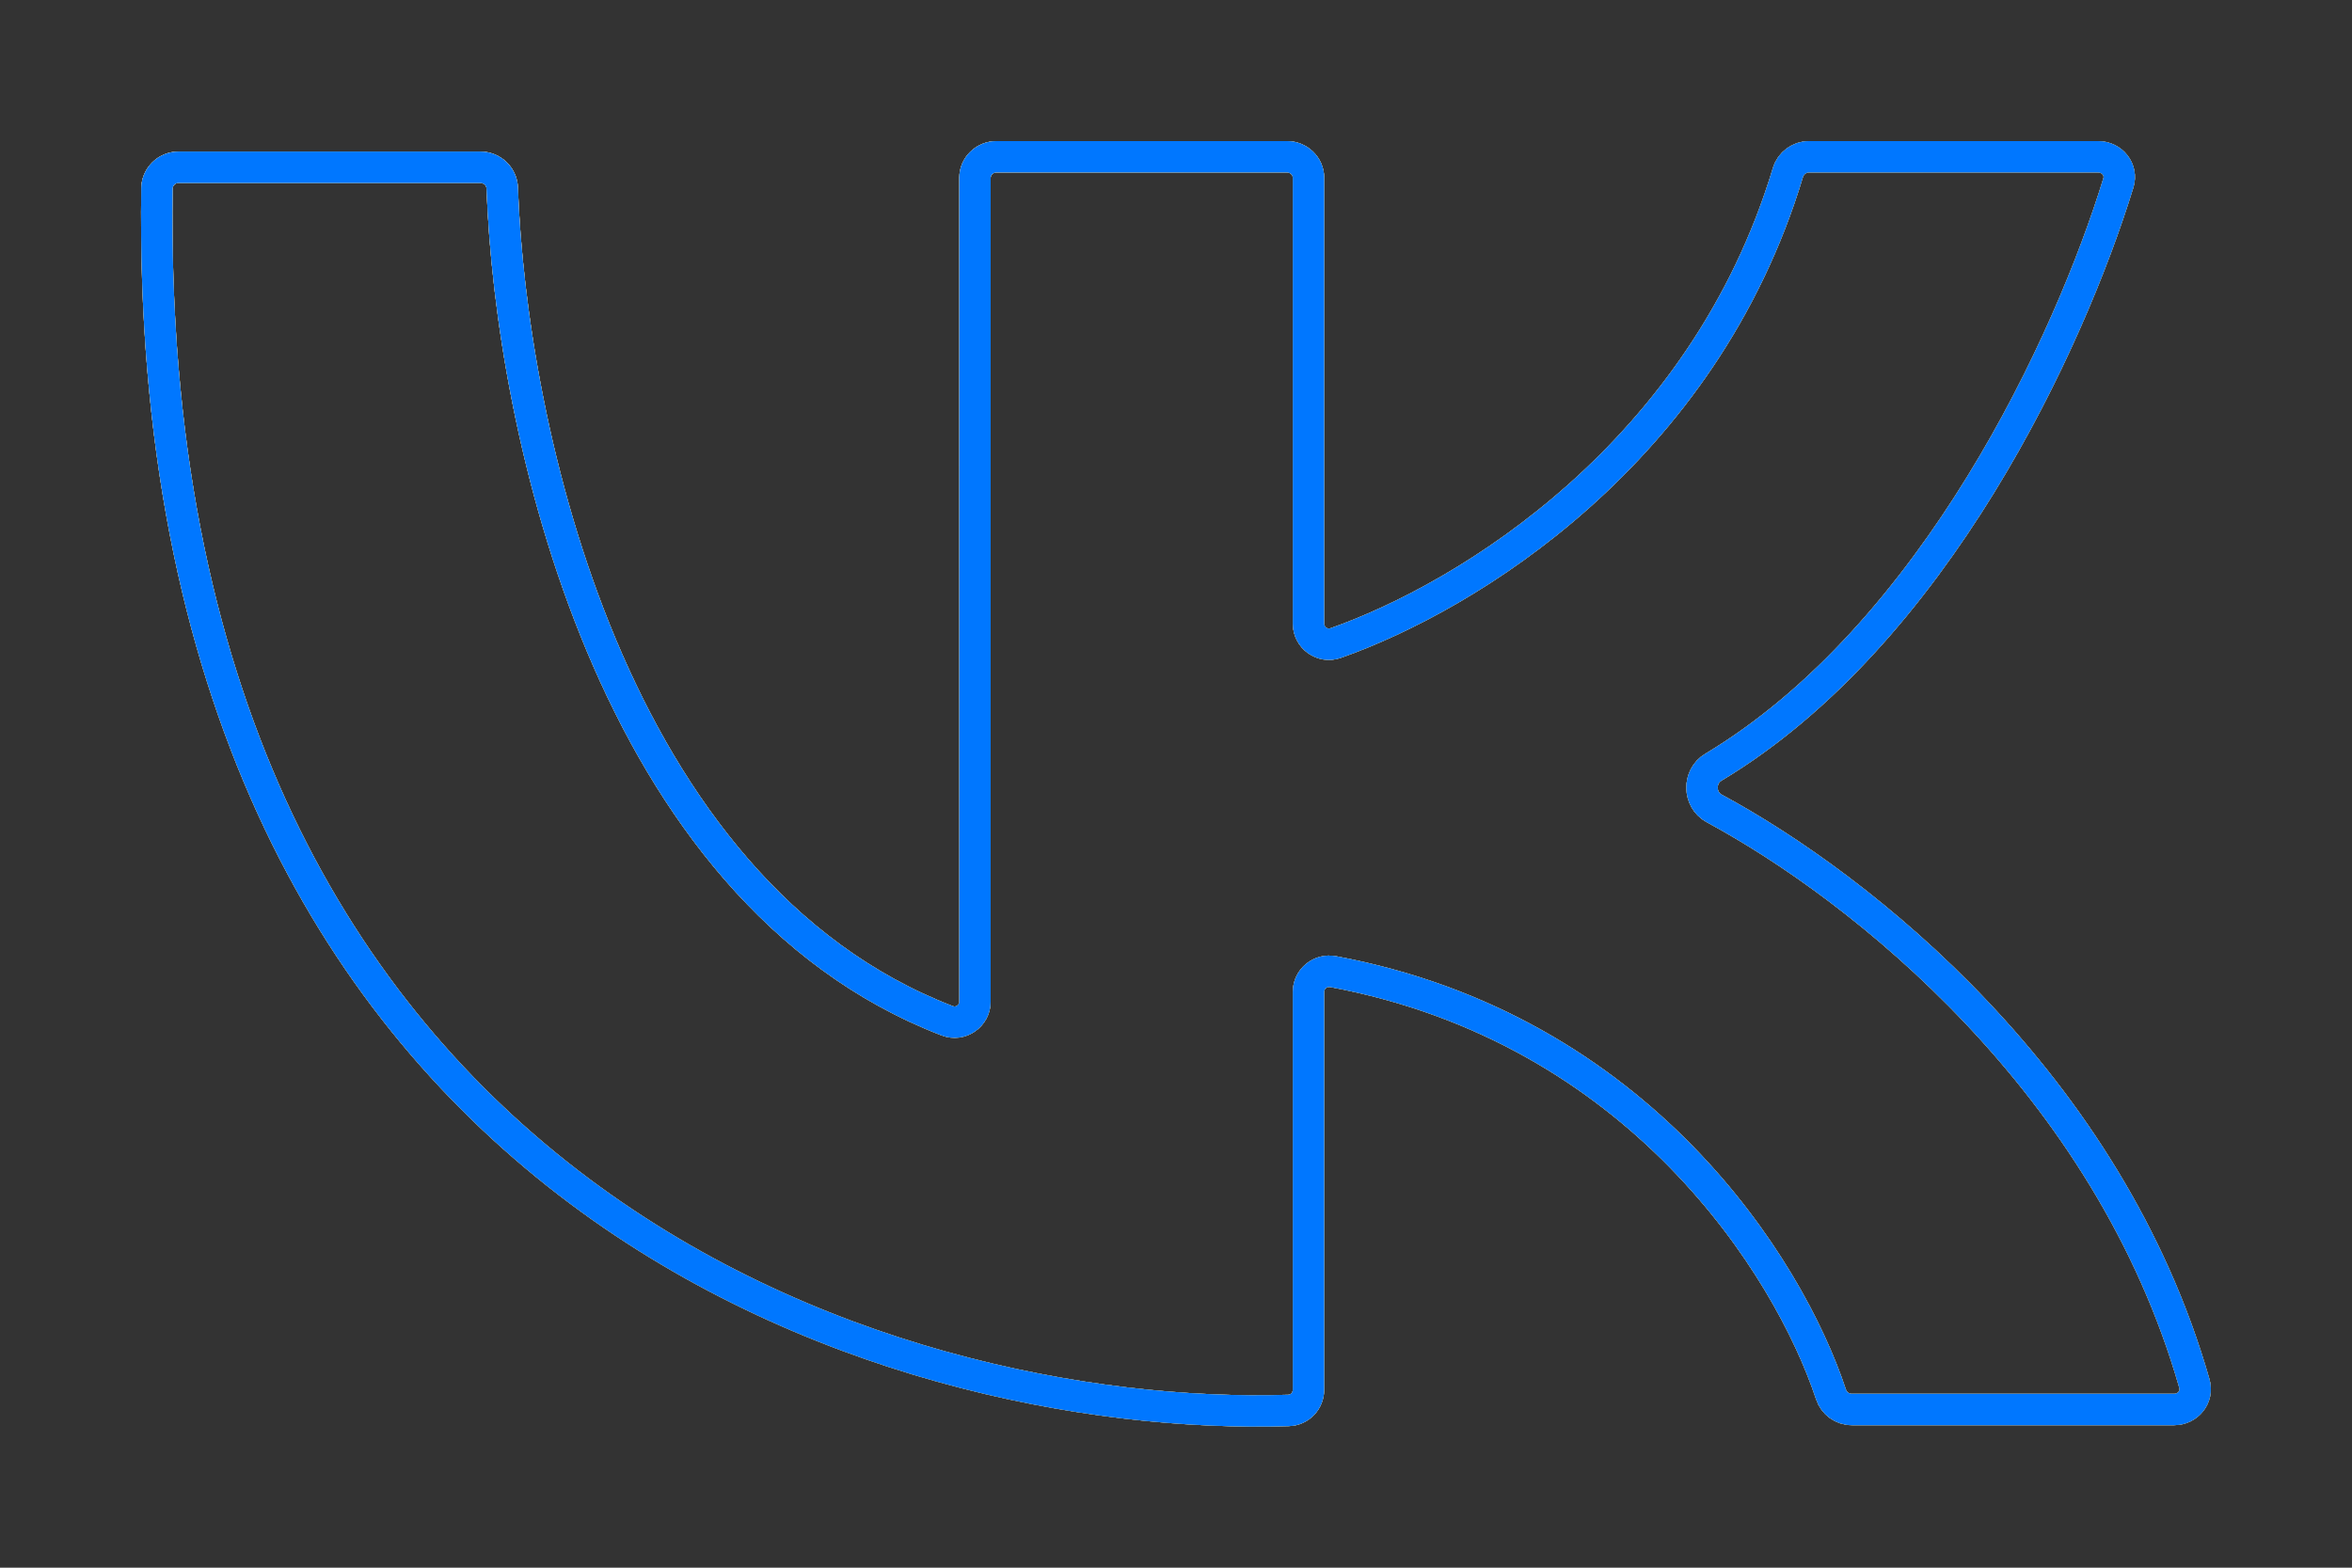 <?xml version="1.0" encoding="UTF-8"?> <svg xmlns="http://www.w3.org/2000/svg" width="15" height="10" viewBox="0 0 15 10" fill="none"><rect x="0" y="0" width="15" height="10" fill="#333333" stroke="none"/> <path d="M3.064 1.067H1.138C1.063 1.067 1.002 1.128 1.001 1.201C0.908 7.638 5.681 9.077 8.217 8.997C8.29 8.995 8.345 8.936 8.345 8.864V6.327C8.345 6.245 8.42 6.182 8.503 6.198C10.454 6.562 11.407 8.079 11.677 8.894C11.696 8.952 11.749 8.991 11.811 8.991H13.865C13.954 8.991 14.019 8.91 13.995 8.826C13.447 6.908 11.866 5.66 10.931 5.156C10.831 5.101 10.829 4.952 10.927 4.894C12.339 4.047 13.2 2.177 13.51 1.167C13.536 1.083 13.471 1 13.38 1H11.537C11.475 1 11.421 1.041 11.403 1.099C10.864 2.889 9.357 3.807 8.518 4.102C8.432 4.132 8.345 4.067 8.345 3.978V1.134C8.345 1.06 8.283 1 8.208 1H6.355C6.28 1 6.218 1.06 6.218 1.134V6.389C6.218 6.48 6.127 6.545 6.04 6.511C3.889 5.682 3.258 2.727 3.203 1.199C3.2 1.126 3.139 1.067 3.064 1.067Z" stroke="white" stroke-width="0.2"></path> <path d="M3.064 1.067H1.138C1.063 1.067 1.002 1.128 1.001 1.201C0.908 7.638 5.681 9.077 8.217 8.997C8.29 8.995 8.345 8.936 8.345 8.864V6.327C8.345 6.245 8.42 6.182 8.503 6.198C10.454 6.562 11.407 8.079 11.677 8.894C11.696 8.952 11.749 8.991 11.811 8.991H13.865C13.954 8.991 14.019 8.91 13.995 8.826C13.447 6.908 11.866 5.66 10.931 5.156C10.831 5.101 10.829 4.952 10.927 4.894C12.339 4.047 13.2 2.177 13.51 1.167C13.536 1.083 13.471 1 13.38 1H11.537C11.475 1 11.421 1.041 11.403 1.099C10.864 2.889 9.357 3.807 8.518 4.102C8.432 4.132 8.345 4.067 8.345 3.978V1.134C8.345 1.06 8.283 1 8.208 1H6.355C6.28 1 6.218 1.06 6.218 1.134V6.389C6.218 6.48 6.127 6.545 6.04 6.511C3.889 5.682 3.258 2.727 3.203 1.199C3.2 1.126 3.139 1.067 3.064 1.067Z" stroke="url(#paint0_linear_68_319)" stroke-width="0.2"></path> <path d="M3.064 1.067H1.138C1.063 1.067 1.002 1.128 1.001 1.201C0.908 7.638 5.681 9.077 8.217 8.997C8.29 8.995 8.345 8.936 8.345 8.864V6.327C8.345 6.245 8.42 6.182 8.503 6.198C10.454 6.562 11.407 8.079 11.677 8.894C11.696 8.952 11.749 8.991 11.811 8.991H13.865C13.954 8.991 14.019 8.91 13.995 8.826C13.447 6.908 11.866 5.66 10.931 5.156C10.831 5.101 10.829 4.952 10.927 4.894C12.339 4.047 13.2 2.177 13.51 1.167C13.536 1.083 13.471 1 13.38 1H11.537C11.475 1 11.421 1.041 11.403 1.099C10.864 2.889 9.357 3.807 8.518 4.102C8.432 4.132 8.345 4.067 8.345 3.978V1.134C8.345 1.06 8.283 1 8.208 1H6.355C6.28 1 6.218 1.06 6.218 1.134V6.389C6.218 6.48 6.127 6.545 6.04 6.511C3.889 5.682 3.258 2.727 3.203 1.199C3.2 1.126 3.139 1.067 3.064 1.067Z" stroke="url(#paint1_radial_68_319)" stroke-width="0.2" style="mix-blend-mode:overlay"></path> <path d="M3.064 1.067H1.138C1.063 1.067 1.002 1.128 1.001 1.201C0.908 7.638 5.681 9.077 8.217 8.997C8.29 8.995 8.345 8.936 8.345 8.864V6.327C8.345 6.245 8.42 6.182 8.503 6.198C10.454 6.562 11.407 8.079 11.677 8.894C11.696 8.952 11.749 8.991 11.811 8.991H13.865C13.954 8.991 14.019 8.91 13.995 8.826C13.447 6.908 11.866 5.66 10.931 5.156C10.831 5.101 10.829 4.952 10.927 4.894C12.339 4.047 13.2 2.177 13.51 1.167C13.536 1.083 13.471 1 13.38 1H11.537C11.475 1 11.421 1.041 11.403 1.099C10.864 2.889 9.357 3.807 8.518 4.102C8.432 4.132 8.345 4.067 8.345 3.978V1.134C8.345 1.06 8.283 1 8.208 1H6.355C6.28 1 6.218 1.06 6.218 1.134V6.389C6.218 6.48 6.127 6.545 6.04 6.511C3.889 5.682 3.258 2.727 3.203 1.199C3.2 1.126 3.139 1.067 3.064 1.067Z" stroke="#C9AA6C" stroke-width="0.2" style="mix-blend-mode:color"></path> <path d="M3.064 1.067H1.138C1.063 1.067 1.002 1.128 1.001 1.201C0.908 7.638 5.681 9.077 8.217 8.997C8.29 8.995 8.345 8.936 8.345 8.864V6.327C8.345 6.245 8.42 6.182 8.503 6.198C10.454 6.562 11.407 8.079 11.677 8.894C11.696 8.952 11.749 8.991 11.811 8.991H13.865C13.954 8.991 14.019 8.91 13.995 8.826C13.447 6.908 11.866 5.66 10.931 5.156C10.831 5.101 10.829 4.952 10.927 4.894C12.339 4.047 13.2 2.177 13.51 1.167C13.536 1.083 13.471 1 13.38 1H11.537C11.475 1 11.421 1.041 11.403 1.099C10.864 2.889 9.357 3.807 8.518 4.102C8.432 4.132 8.345 4.067 8.345 3.978V1.134C8.345 1.06 8.283 1 8.208 1H6.355C6.28 1 6.218 1.06 6.218 1.134V6.389C6.218 6.48 6.127 6.545 6.04 6.511C3.889 5.682 3.258 2.727 3.203 1.199C3.2 1.126 3.139 1.067 3.064 1.067Z" stroke="url(#paint2_linear_68_319)" stroke-opacity="0.22" stroke-width="0.2"></path> <path d="M3.064 1.067H1.138C1.063 1.067 1.002 1.128 1.001 1.201C0.908 7.638 5.681 9.077 8.217 8.997C8.29 8.995 8.345 8.936 8.345 8.864V6.327C8.345 6.245 8.42 6.182 8.503 6.198C10.454 6.562 11.407 8.079 11.677 8.894C11.696 8.952 11.749 8.991 11.811 8.991H13.865C13.954 8.991 14.019 8.91 13.995 8.826C13.447 6.908 11.866 5.66 10.931 5.156C10.831 5.101 10.829 4.952 10.927 4.894C12.339 4.047 13.2 2.177 13.51 1.167C13.536 1.083 13.471 1 13.38 1H11.537C11.475 1 11.421 1.041 11.403 1.099C10.864 2.889 9.357 3.807 8.518 4.102C8.432 4.132 8.345 4.067 8.345 3.978V1.134C8.345 1.06 8.283 1 8.208 1H6.355C6.28 1 6.218 1.06 6.218 1.134V6.389C6.218 6.48 6.127 6.545 6.04 6.511C3.889 5.682 3.258 2.727 3.203 1.199C3.2 1.126 3.139 1.067 3.064 1.067Z" stroke="#0077FF" stroke-width="0.2"></path> <defs> <linearGradient id="paint0_linear_68_319" x1="1" y1="6.3" x2="26.907" y2="-4.092" gradientUnits="userSpaceOnUse"> <stop offset="0.068" stop-color="#576265"></stop> <stop offset="0.219" stop-color="#9EA1A1"></stop> <stop offset="0.453" stop-color="#848B8A"></stop> <stop offset="0.561" stop-color="#9EA1A1"></stop> <stop offset="0.662" stop-color="#647276"></stop> <stop offset="0.765" stop-color="#9EA1A1"></stop> <stop offset="0.864" stop-color="#829195"></stop> <stop offset="0.943" stop-color="#829599"></stop> <stop offset="1" stop-color="#576265"></stop> </linearGradient> <radialGradient id="paint1_radial_68_319" cx="0" cy="0" r="1" gradientUnits="userSpaceOnUse" gradientTransform="translate(1 0.307) rotate(47.047) scale(8.748 10.683)"> <stop stop-color="white"></stop> <stop offset="1" stop-color="white" stop-opacity="0"></stop> </radialGradient> <linearGradient id="paint2_linear_68_319" x1="1.119" y1="5.786" x2="16.882" y2="5.757" gradientUnits="userSpaceOnUse"> <stop stop-color="#F5E775"></stop> <stop offset="0.357" stop-color="#F4E573"></stop> <stop offset="0.52" stop-color="#EEDD6D"></stop> <stop offset="0.643" stop-color="#E6D161"></stop> <stop offset="0.746" stop-color="#D9BF52"></stop> <stop offset="0.837" stop-color="#C9A73D"></stop> <stop offset="0.919" stop-color="#B58A24"></stop> </linearGradient> </defs> </svg> 